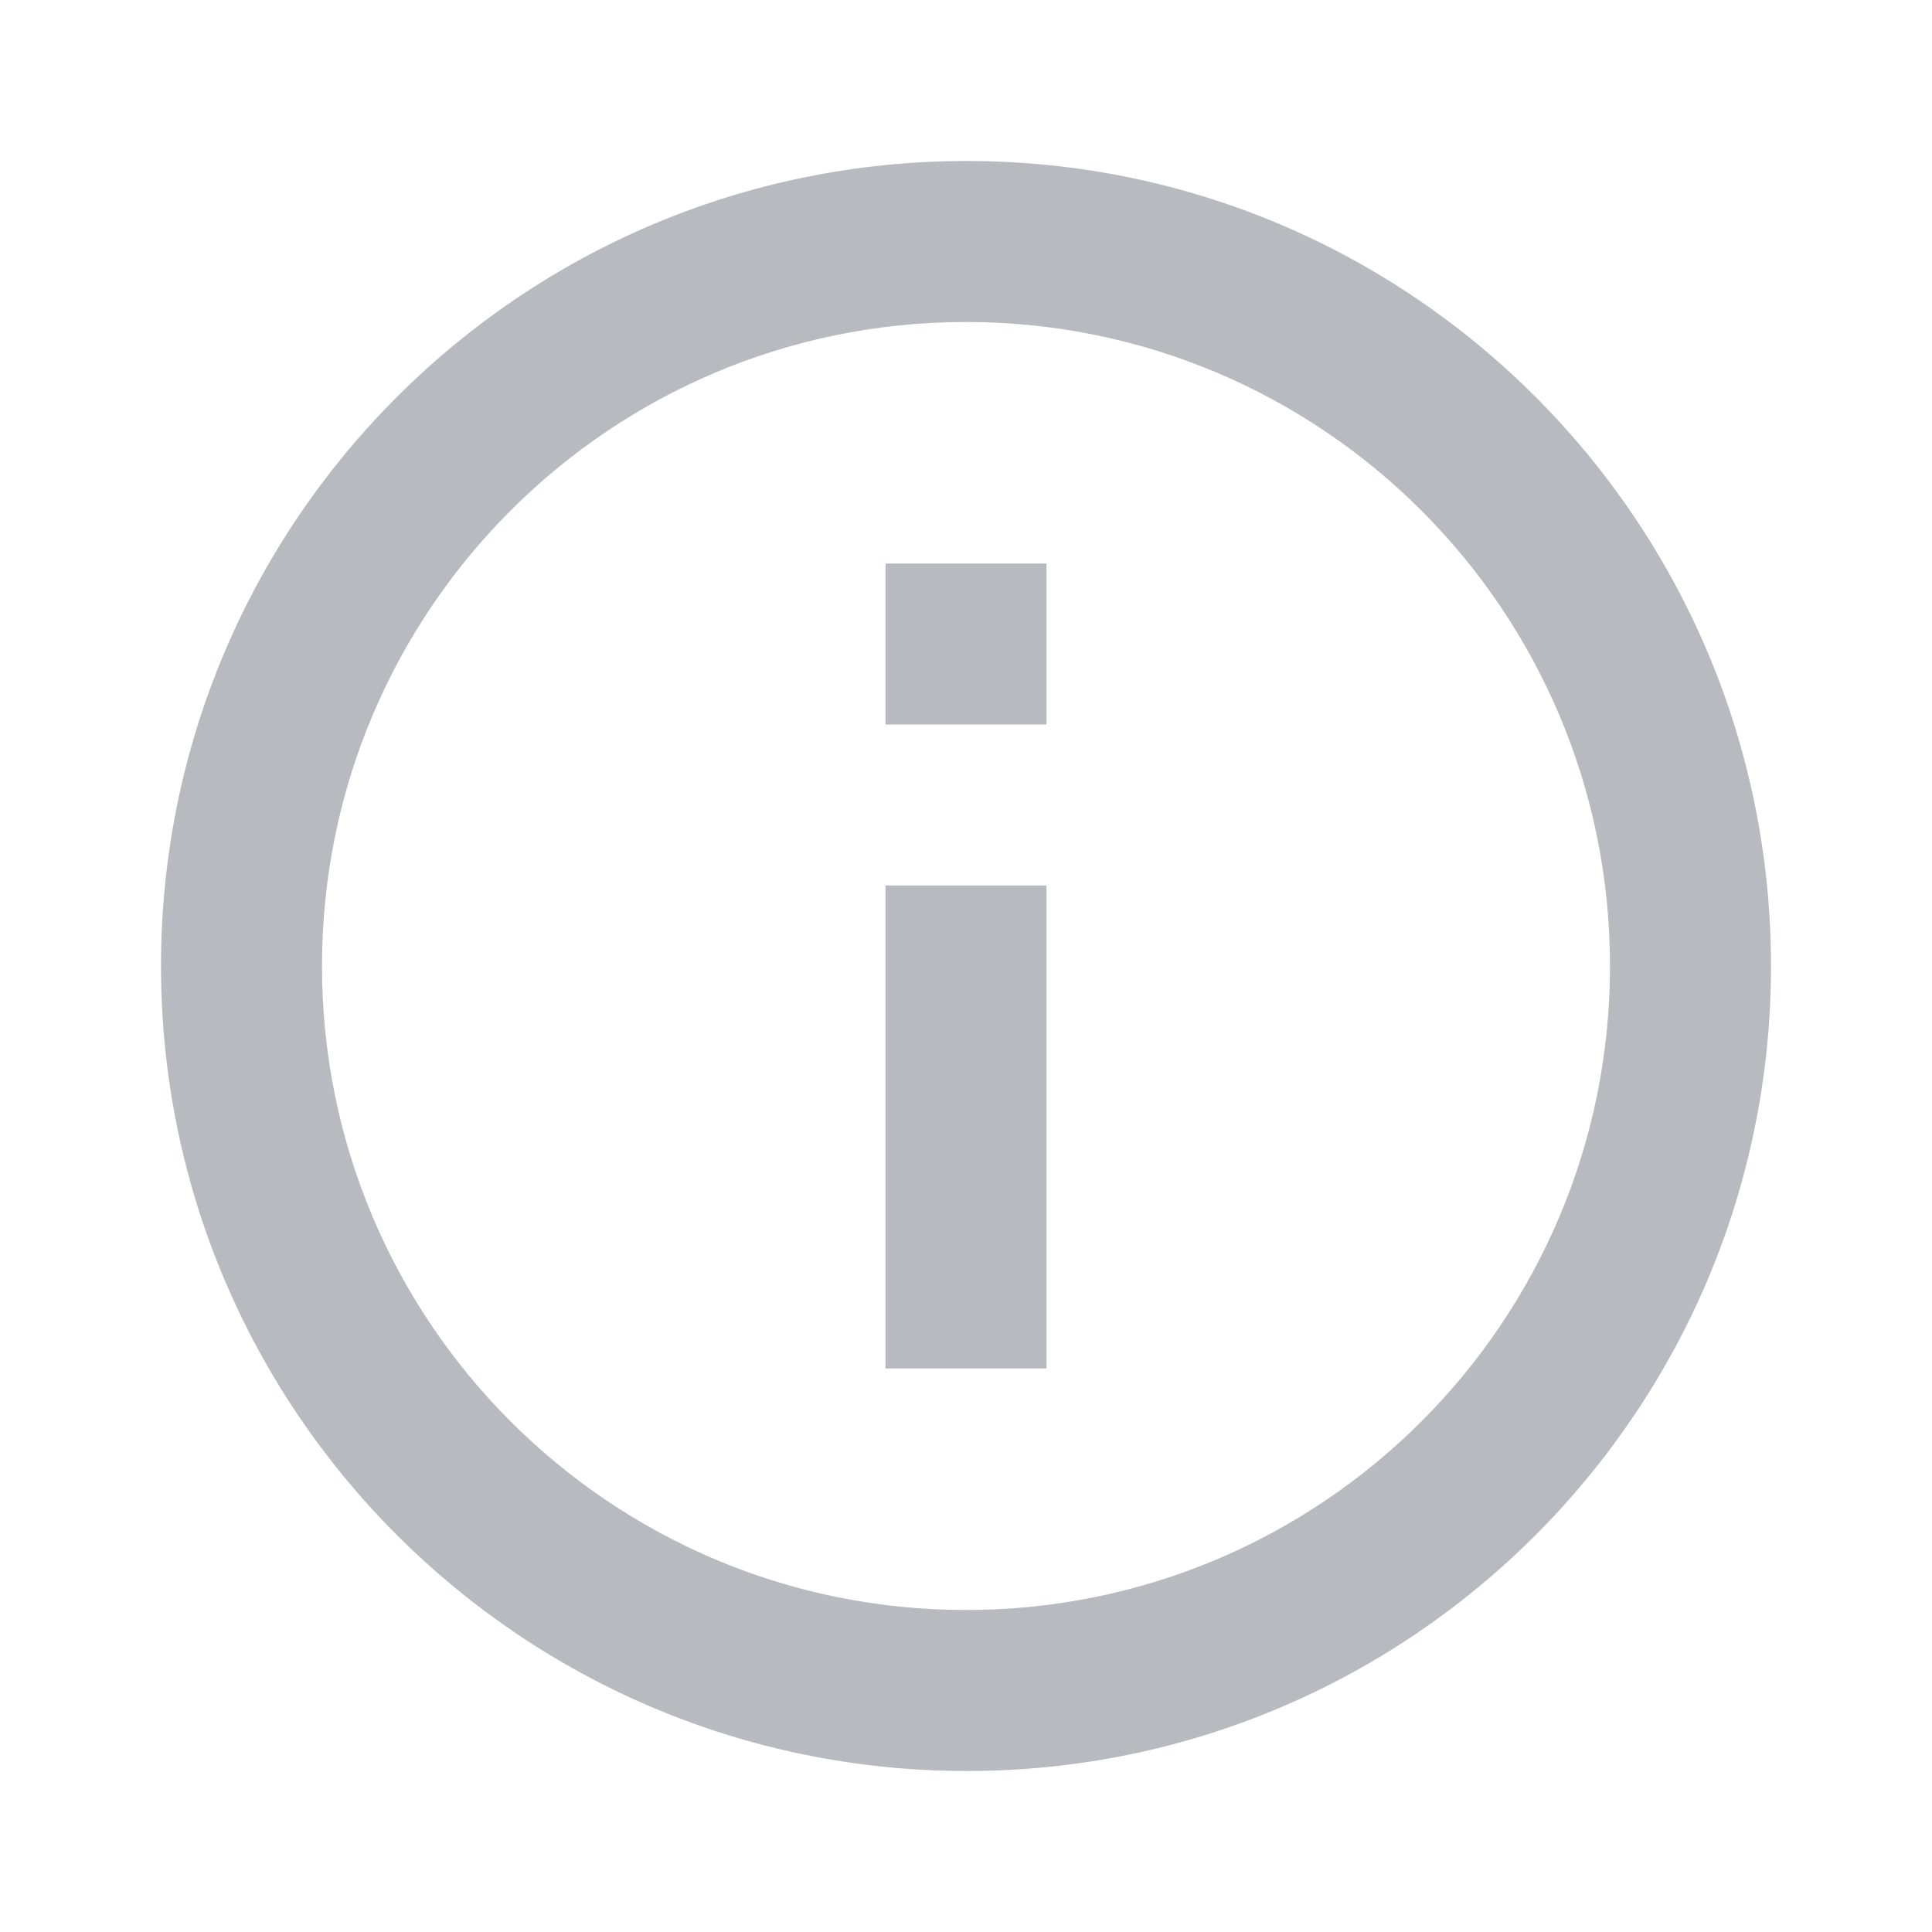 <svg width="24" height="24" viewBox="0 0 24 24" fill="none" xmlns="http://www.w3.org/2000/svg">
<path d="M13 9L11 9L11 7L13 7L13 9ZM13 17L11 17L11 11L13 11L13 17ZM12.01 22C17.53 22 22 17.52 22 12C22 6.48 17.53 2 12.01 2C6.48 2 2 6.48 2 12C2 17.52 6.48 22 12.01 22ZM12 4C16.42 4 20 7.58 20 12C20 16.42 16.42 20 12 20C7.58 20 4 16.42 4 12C4 7.58 7.58 4 12 4Z" fill="#B7BABF" class="svg-fill"/>
</svg>
